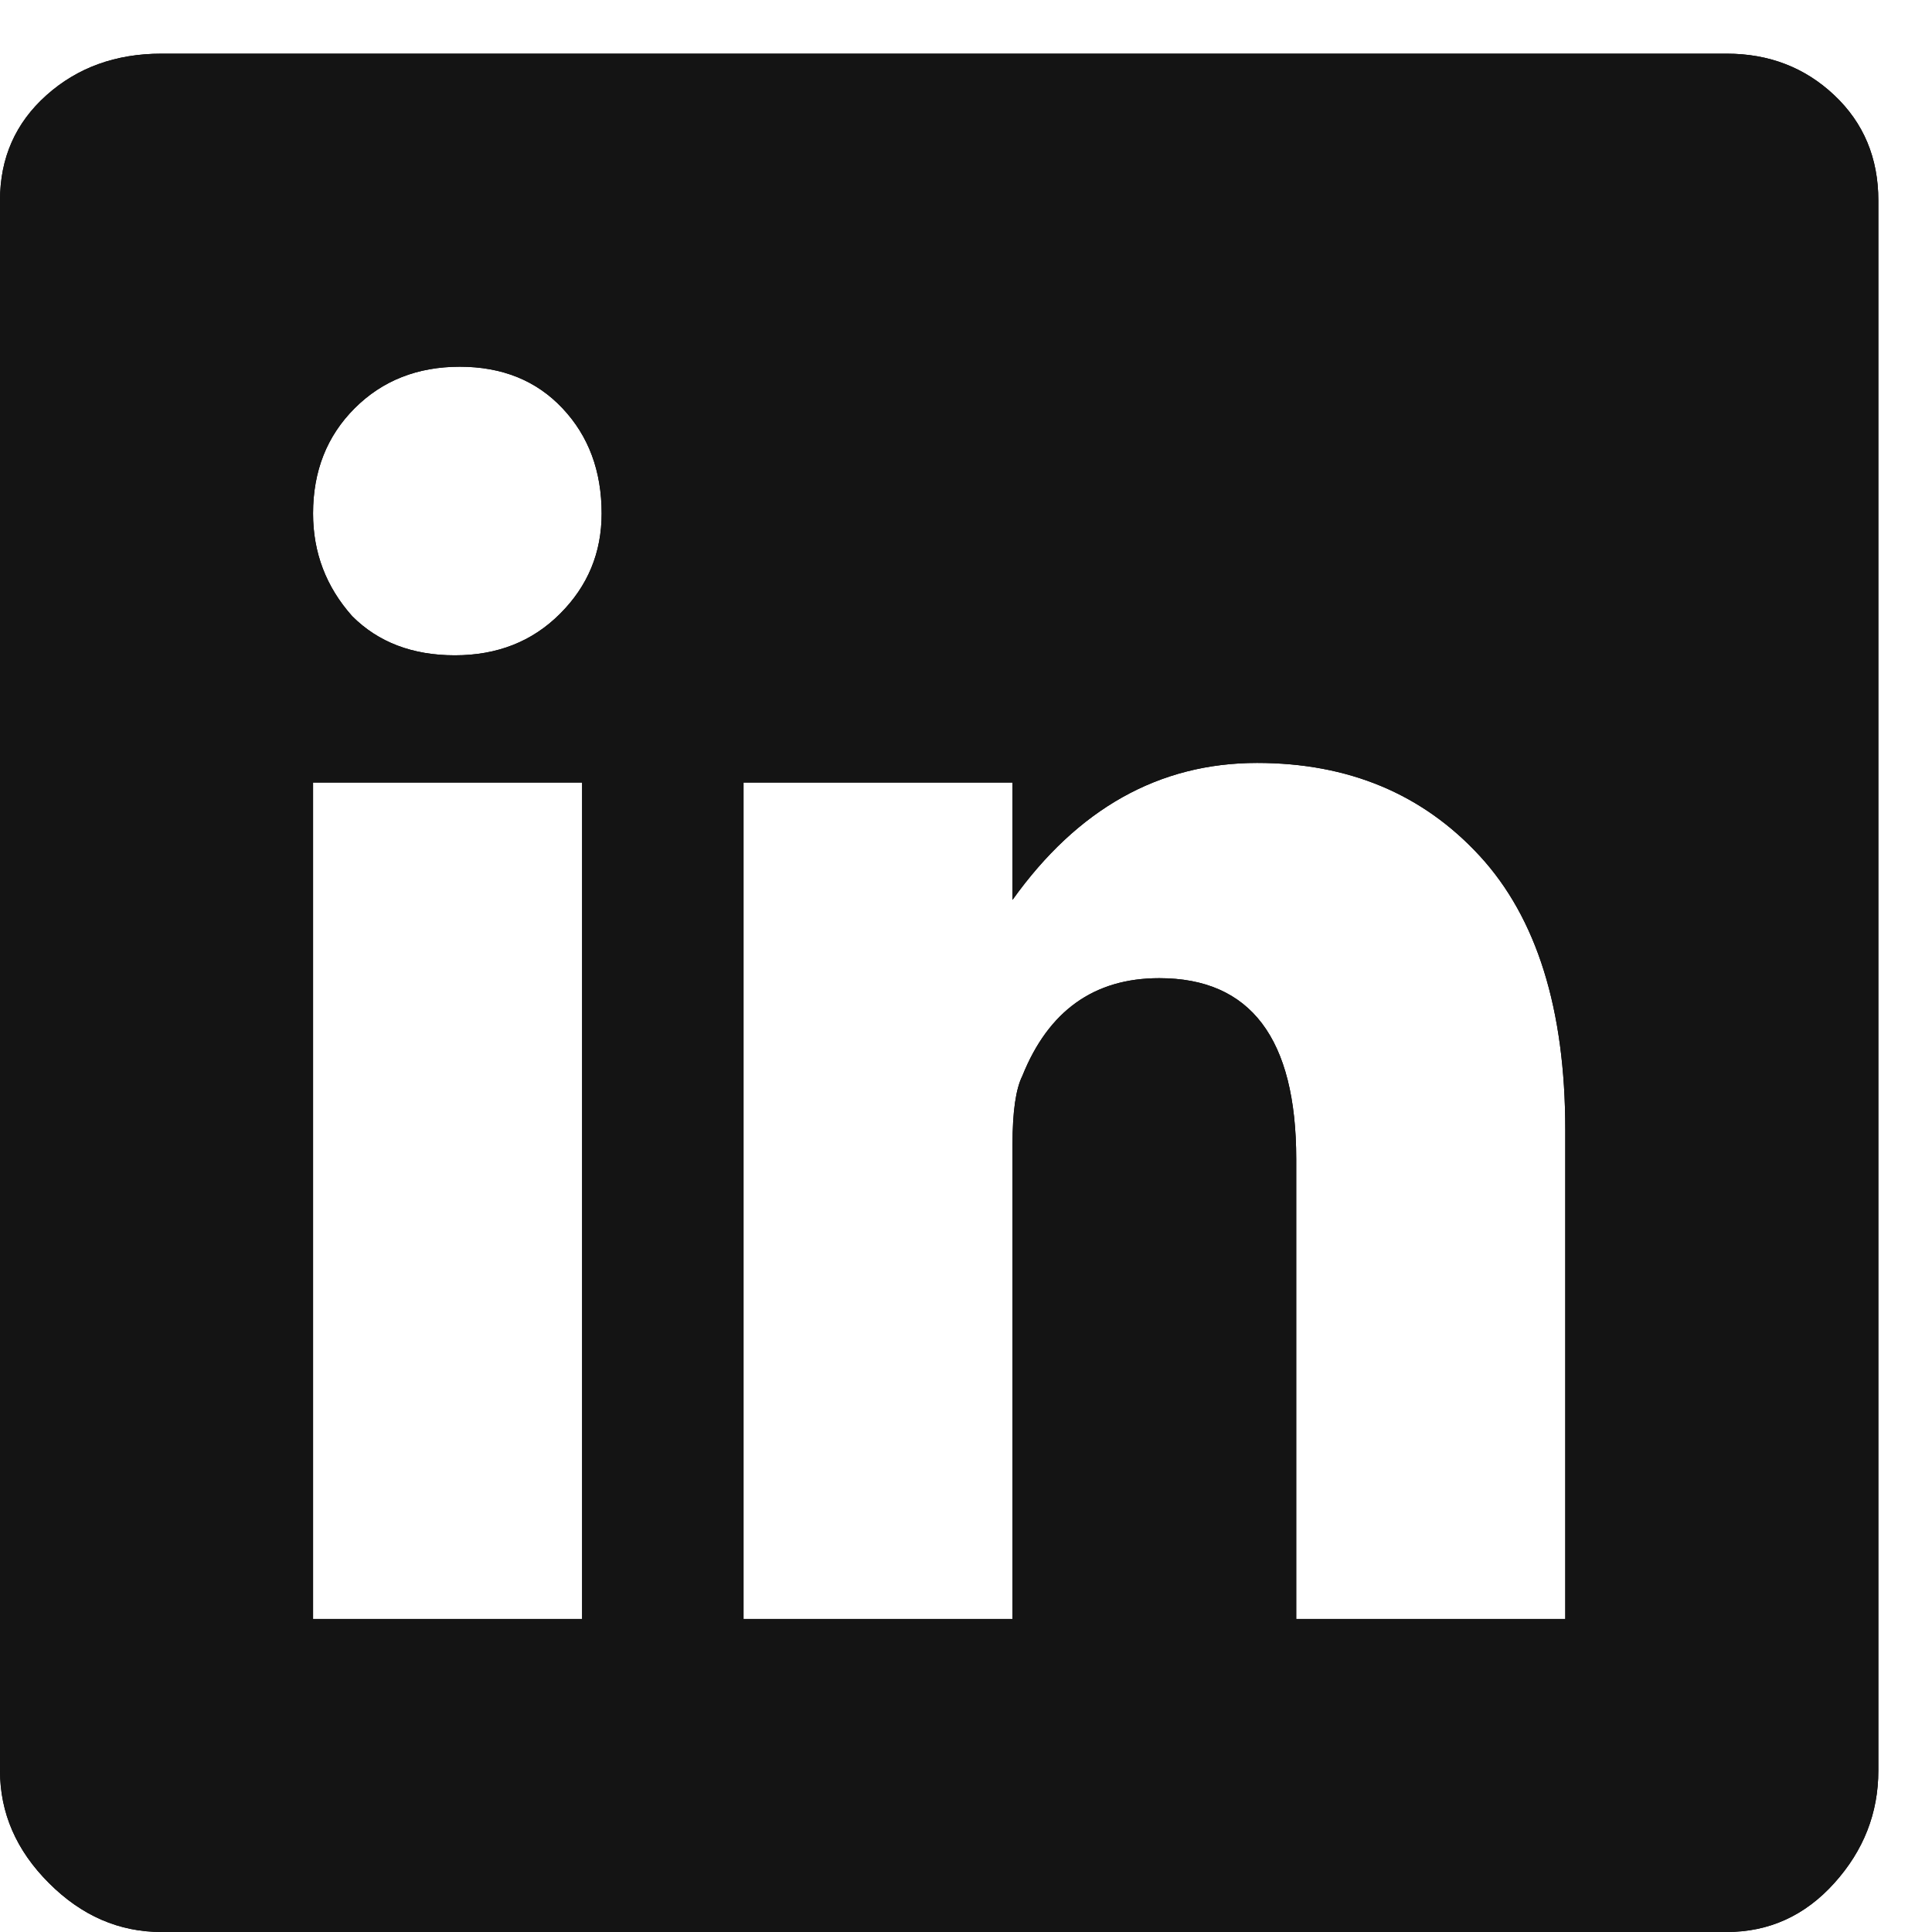 <?xml version="1.0" encoding="UTF-8"?>
<svg width="27px" height="27px" viewBox="0 0 27 27" version="1.1" xmlns="http://www.w3.org/2000/svg" xmlns:xlink="http://www.w3.org/1999/xlink">
    <!-- Generator: Sketch 53.2 (72643) - https://sketchapp.com -->
    <title></title>
    <desc>Created with Sketch.</desc>
    <defs>
        <path d="M24.131,4.75 C24.723,4.75 25.225,4.944 25.635,5.331 C26.045,5.718 26.25,6.208 26.25,6.801 L26.25,28.744 C26.25,29.337 26.045,29.861 25.635,30.316 C25.225,30.772 24.723,31 24.131,31 L2.256,31 C1.663,31 1.139,30.772 0.684,30.316 C0.228,29.861 0,29.337 0,28.744 L0,6.801 C0,6.208 0.216,5.718 0.649,5.331 C1.082,4.944 1.618,4.75 2.256,4.75 L24.131,4.75 Z M8.135,26.625 L8.135,14.936 L4.375,14.936 L4.375,26.625 L8.135,26.625 Z M4.922,12.611 C5.286,12.976 5.765,13.158 6.357,13.158 C6.95,13.158 7.44,12.965 7.827,12.577 C8.215,12.19 8.408,11.723 8.408,11.176 C8.408,10.583 8.226,10.093 7.861,9.706 C7.497,9.319 7.018,9.125 6.426,9.125 C5.833,9.125 5.343,9.319 4.956,9.706 C4.569,10.093 4.375,10.583 4.375,11.176 C4.375,11.723 4.557,12.201 4.922,12.611 Z M21.875,26.625 L21.875,19.789 C21.875,18.103 21.476,16.827 20.679,15.961 C19.881,15.095 18.844,14.662 17.568,14.662 C16.201,14.662 15.062,15.3 14.15,16.576 L14.15,14.936 L10.391,14.936 L10.391,26.625 L14.15,26.625 L14.15,19.994 C14.15,19.538 14.196,19.219 14.287,19.037 C14.652,18.126 15.29,17.67 16.201,17.67 C17.477,17.67 18.115,18.513 18.115,20.199 L18.115,26.625 L21.875,26.625 Z" id="path-1"></path>
    </defs>
    <g id="Page-1" stroke="none" stroke-width="1" fill="none" fill-rule="evenodd">
        <g id="ion-social-linkedin-black" transform="translate(0, -4)" fill-rule="nonzero">
            <g id="">
                <use fill="#000000" xlink:href="#path-1"></use>
                <use fill="#141414" xlink:href="#path-1"></use>
            </g>
        </g>
    </g>
</svg>